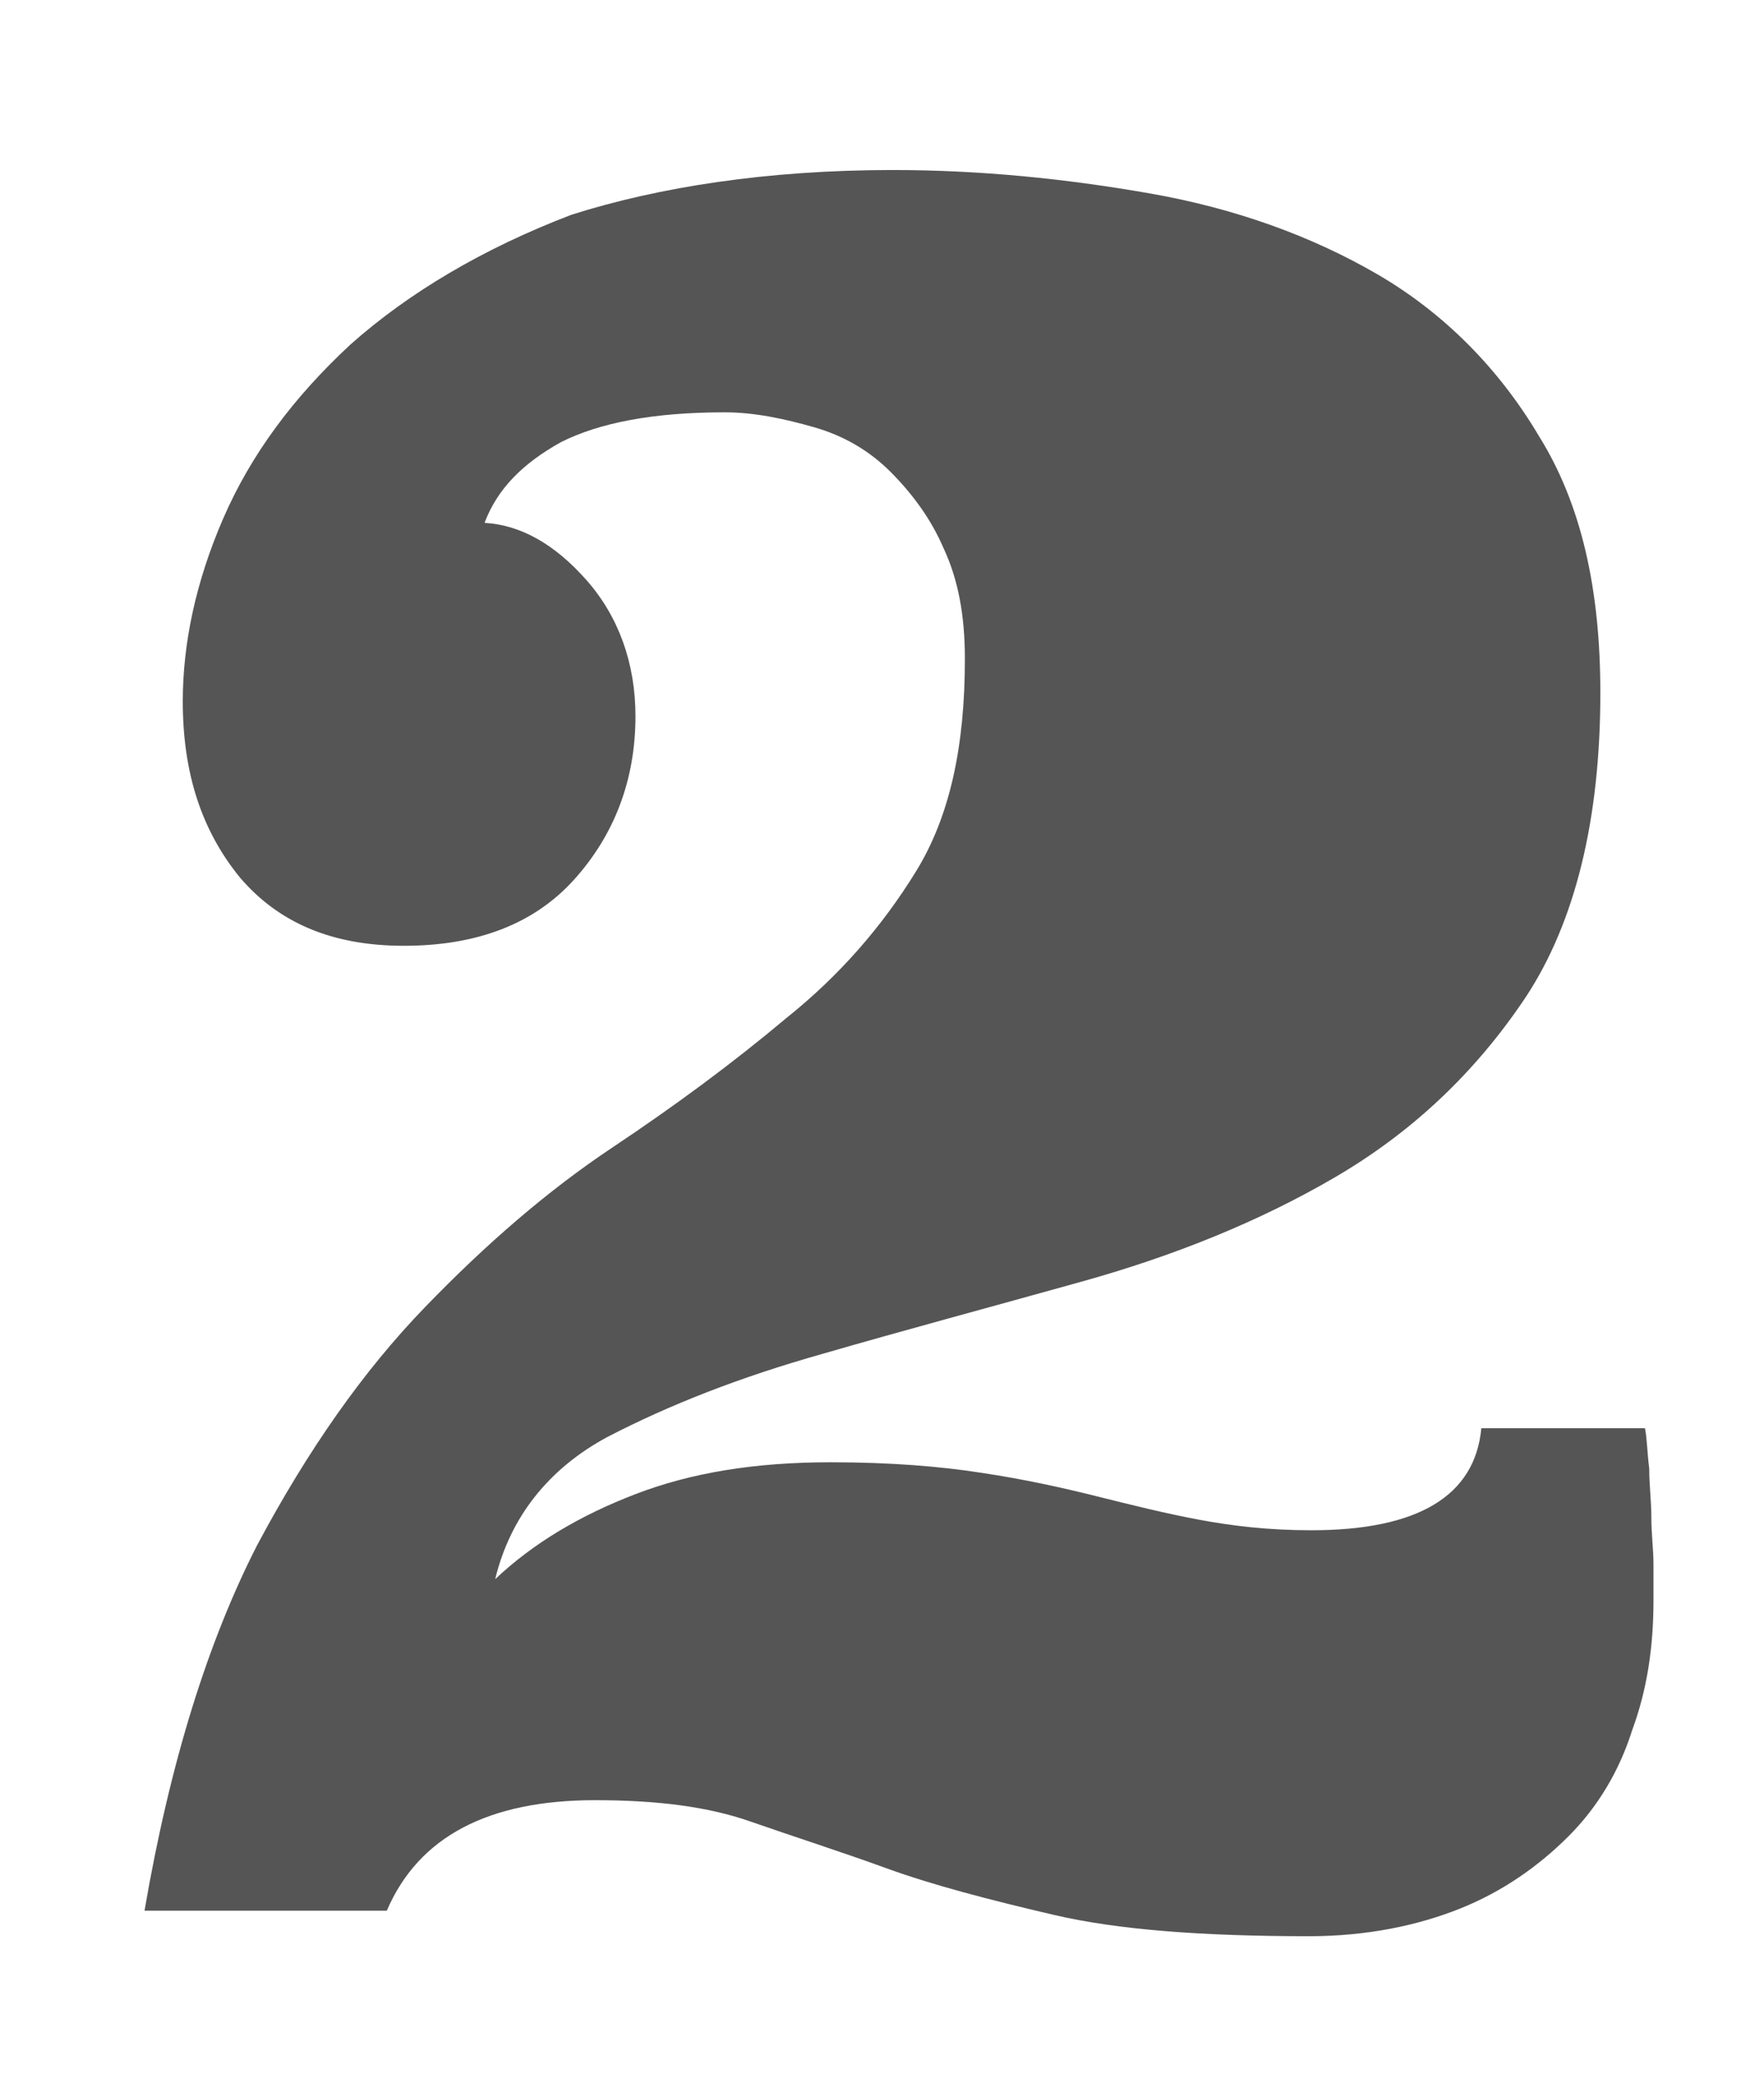 <?xml version="1.0" encoding="utf-8"?>
<!-- Generator: Adobe Illustrator 27.0.0, SVG Export Plug-In . SVG Version: 6.00 Build 0)  -->
<svg version="1.1" id="Ebene_1" xmlns="http://www.w3.org/2000/svg" xmlns:xlink="http://www.w3.org/1999/xlink" x="0px" y="0px"
	 width="83px" height="98px" viewBox="0 0 83 98" style="enable-background:new 0 0 83 98;" xml:space="preserve">
<style type="text/css">
	.st0{fill:#555555;}
</style>
<g>
	<path class="st0" d="M42,8c4.1,0,8.1,0.4,12.1,1.1c4,0.7,7.6,2,10.7,3.8c3.1,1.8,5.7,4.4,7.6,7.6c2,3.2,2.9,7.2,2.9,12.1
		c0,6-1.2,10.8-3.5,14.3c-2.4,3.6-5.4,6.4-9,8.5c-3.6,2.1-7.6,3.7-11.9,4.9c-4.3,1.2-8.4,2.3-12.2,3.4c-3.9,1.1-7.2,2.4-10.1,3.9
		c-2.8,1.5-4.6,3.8-5.3,6.7c1.8-1.7,4-3,6.6-4c2.6-1,5.6-1.5,9.2-1.5c2.8,0,5.2,0.2,7.1,0.5c2,0.3,3.8,0.7,5.4,1.1
		c1.6,0.4,3.2,0.8,4.8,1.1c1.6,0.3,3.3,0.5,5.3,0.5c5,0,7.7-1.6,8-4.8h7.7c0.1,0.5,0.1,1.1,0.2,1.9c0,0.8,0.1,1.5,0.1,2.3
		c0,0.8,0.1,1.5,0.1,2.2c0,0.7,0,1.3,0,1.7c0,2.2-0.3,4.2-1,6.1c-0.6,1.9-1.6,3.6-3,5c-1.4,1.4-3.1,2.6-5.1,3.4s-4.4,1.3-7.1,1.3
		c-5,0-9-0.3-12-1c-3-0.7-5.7-1.4-7.9-2.2c-2.2-0.8-4.4-1.5-6.4-2.2c-2-0.7-4.4-1-7.3-1c-5,0-8.3,1.7-9.8,5.2H6.8
		c1.2-7,3-12.7,5.3-17.2c2.4-4.5,5-8.2,7.9-11.2c2.9-3,5.8-5.5,8.8-7.5c3-2,5.7-4,8.2-6.1c2.5-2,4.5-4.3,6.1-6.9
		c1.6-2.6,2.3-5.9,2.3-10c0-2-0.3-3.7-1-5.2c-0.6-1.4-1.5-2.6-2.5-3.6c-1-1-2.2-1.7-3.6-2.1c-1.4-0.4-2.8-0.7-4.2-0.7
		c-3.4,0-5.9,0.5-7.7,1.4c-1.8,1-3,2.2-3.6,3.8c1.7,0.1,3.3,1,4.8,2.7c1.5,1.7,2.3,3.9,2.3,6.4c0,3-1,5.6-2.9,7.7
		c-1.9,2.1-4.6,3.1-8,3.1c-3.4,0-5.9-1.1-7.7-3.2c-1.8-2.2-2.7-4.9-2.7-8.3c0-2.7,0.6-5.6,1.9-8.6c1.3-3,3.3-5.7,6-8.2
		c2.7-2.4,6.2-4.5,10.4-6.1C31,8.8,36.1,8,42,8z"/>
</g>
</svg>
